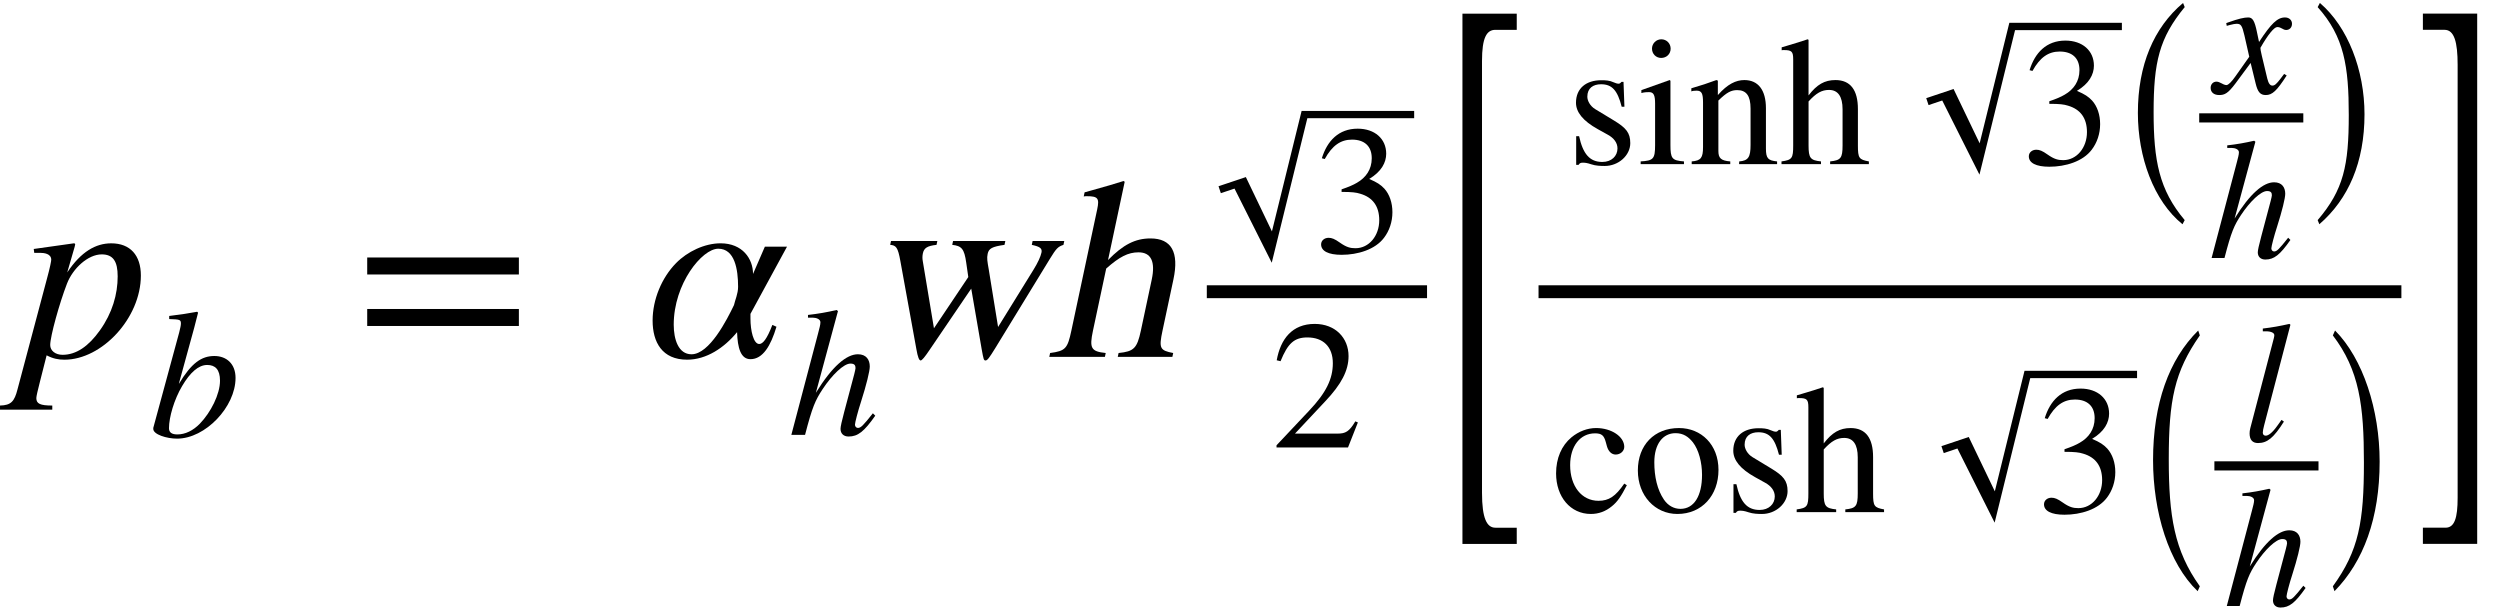 <?xml version="1.0" encoding="UTF-8" standalone="no"?>
<svg
   xmlns:svgmath="http://www.grigoriev.ru/svgmath"
   xmlns:dc="http://purl.org/dc/elements/1.1/"
   xmlns:cc="http://creativecommons.org/ns#"
   xmlns:rdf="http://www.w3.org/1999/02/22-rdf-syntax-ns#"
   xmlns:svg="http://www.w3.org/2000/svg"
   xmlns="http://www.w3.org/2000/svg"
   xmlns:sodipodi="http://sodipodi.sourceforge.net/DTD/sodipodi-0.dtd"
   xmlns:inkscape="http://www.inkscape.org/namespaces/inkscape"
   height="45.302pt"
   width="186.417pt"
   viewBox="0 -26.611 186.417 45.302"
   id="svg2"
   version="1.1"
   inkscape:version="0.48.2 r9819"
   sodipodi:docname="is.1893.1984_034_02.svg">
  <defs
     id="defs130" />
  <sodipodi:namedview
     pagecolor="#ffffff"
     bordercolor="#666666"
     borderopacity="1"
     objecttolerance="10"
     gridtolerance="10"
     guidetolerance="10"
     inkscape:pageopacity="0"
     inkscape:pageshadow="2"
     inkscape:window-width="706"
     inkscape:window-height="480"
     id="namedview128"
     showgrid="false"
     inkscape:zoom="1.2531015"
     inkscape:cx="116.51092"
     inkscape:cy="28.313572"
     inkscape:window-x="65"
     inkscape:window-y="24"
     inkscape:window-maximized="0"
     inkscape:current-layer="svg2" />
  <g
     style="font-size:19.2px;font-style:italic;text-anchor:middle;fill:#000000;font-family:STIXGeneral"
     id="text6">
    <path
       d="m 5.569,-8.218 c 0.019,-0.077 0.038,-0.173 0.038,-0.173 0,-0.038 -0.038,-0.077 -0.096,-0.077 l -2.995,0.422 0.038,0.288 0.422,0 c 0.307,0 0.845,0.058 0.845,0.518 0,0.096 -0.096,0.595 -0.307,1.363 L 1.306,2.419 C 1.076,3.322 0.826,3.61 8.9969486e-4,3.629 l 0,0.307 3.898,0 0,-0.307 c -0.902,0 -1.19,-0.134 -1.19,-0.557 0,-0.269 0.442,-1.843 0.768,-3.187 0.48,0.25 0.883,0.326 1.325,0.326 2.803,0 5.702,-3.11 5.702,-6.278 0,-1.498 -0.787,-2.4 -2.208,-2.4 -1.152,0 -2.246,0.614 -3.283,2.17 l 0.557,-1.92 M 8.775,-6.01 c 0,1.344 -0.403,2.746 -1.325,4.032 -0.845,1.19 -1.766,1.824 -2.784,1.824 -0.538,0 -0.922,-0.307 -0.922,-0.73 0,-0.653 0.691,-3.13 1.248,-4.57 0.442,-1.152 1.574,-2.189 2.592,-2.189 0.864,0 1.19,0.538 1.19,1.632"
       style="font-size:19.2px;font-style:italic;text-anchor:middle;fill:#000000;font-family:STIXGeneral"
       id="path3324" />
  </g>
  <g
     transform="translate(11.117, 5.946)"
     id="g8">
    <g
       style="font-size:13.632px;font-style:italic;text-anchor:middle;fill:#000000;font-family:STIXGeneral"
       id="text10">
      <path
         d="m 2.222,-3.953 1.145,-4.171 0.286,-1.118 -0.068,-0.068 C 2.904,-9.188 2.413,-9.106 1.5,-8.997 l 0,0.232 c 0.804,0.027 0.872,0.041 0.872,0.341 0,0.123 -0.041,0.314 -0.123,0.641 l -1.936,7.13 0,0.082 c 0,0.409 0.995,0.722 1.772,0.722 2.113,0 4.362,-2.372 4.362,-4.526 0,-1.05 -0.668,-1.636 -1.581,-1.636 -0.954,0 -1.704,0.518 -2.631,2.058 l -0.014,0 m 3.067,-0.218 c 0,1.009 -0.682,2.358 -1.5,3.204 -0.504,0.518 -1.091,0.804 -1.677,0.804 -0.423,0 -0.627,-0.15 -0.627,-0.463 0,-0.818 0.382,-2.14 0.982,-3.149 0.586,-0.995 1.213,-1.568 1.868,-1.568 0.6,0 0.954,0.341 0.954,1.172"
         style="font-size:13.632px;font-style:italic;text-anchor:middle;fill:#000000;font-family:STIXGeneral"
         id="path3327" />
    </g>
  </g>
  <g
     transform="translate(26.466, -4.858)"
     id="g12">
    <g
       style="font-size:19.2px;text-anchor:middle;fill:#000000;font-family:STIXGeneral"
       id="text14">
      <path
         d="m 12.225,-1.286 0,-1.267 -11.309,0 0,1.267 11.309,0 m 0,3.84 0,-1.267 -11.309,0 0,1.267 11.309,0"
         style="font-size:19.2px;text-anchor:middle;fill:#000000;font-family:STIXGeneral"
         id="path3330" />
    </g>
  </g>
  <g
     transform="translate(48.151, 0)"
     id="g16">
    <g
       style="font-size:19.2px;font-style:italic;text-anchor:middle;fill:#000000;font-family:STIXGeneral"
       id="text18">
      <path
         d="m 10.534,-8.218 -1.651,0 -0.883,2.035 c 0,-1.133 -0.787,-2.285 -2.419,-2.285 -1.19,0 -2.477,0.614 -3.322,1.478 -1.075,1.094 -1.747,2.726 -1.747,4.282 0,1.613 0.71,2.918 2.573,2.918 1.44,0 2.765,-0.883 3.725,-2.054 0.038,1.171 0.269,2.016 0.998,2.016 0.922,0 1.517,-0.998 1.939,-2.419 l -0.307,-0.134 c -0.403,1.056 -0.71,1.421 -0.979,1.421 -0.422,0 -0.653,-0.979 -0.653,-1.901 l 0,-0.346 2.726,-5.011 m -3.648,2.995 c 0,0.518 -0.23,0.998 -0.307,1.363 -0.518,1.075 -1.824,3.667 -3.168,3.667 -0.979,0 -1.325,-1.114 -1.325,-2.208 0,-3.053 2.112,-5.664 3.322,-5.664 1.229,0 1.478,1.536 1.478,2.842"
         style="font-size:19.2px;font-style:italic;text-anchor:middle;fill:#000000;font-family:STIXGeneral"
         id="path3333" />
    </g>
    <g
       transform="translate(10.598, 5.816)"
       id="g20">
      <g
         style="font-size:13.632px;font-style:italic;text-anchor:middle;fill:#000000;font-family:STIXGeneral"
         id="text22">
        <path
           d="m 6.339,-1.609 c -0.736,0.927 -0.9,1.091 -1.118,1.091 -0.123,0 -0.218,-0.109 -0.218,-0.245 0,-0.15 0.218,-0.995 0.45,-1.704 0.409,-1.281 0.654,-2.29 0.654,-2.631 0,-0.504 -0.259,-0.913 -0.886,-0.913 -0.845,0 -1.908,0.886 -3.135,2.876 L 3.735,-9.229 3.64,-9.311 C 2.849,-9.133 2.317,-9.038 1.5,-8.943 l 0,0.204 0.368,0 c 0.245,0 0.559,0.109 0.559,0.341 0,0.191 -0.068,0.423 -0.177,0.845 L 0.259,0 l 1.022,0 c 0.545,-2.099 0.763,-2.576 1.309,-3.408 0.709,-1.077 1.581,-1.908 2.072,-1.908 0.314,0 0.382,0.136 0.382,0.341 0,0.055 -0.041,0.232 -0.095,0.45 L 4.199,-1.704 c -0.177,0.668 -0.273,1.091 -0.273,1.254 0,0.354 0.232,0.573 0.6,0.573 0.695,0 1.159,-0.368 1.99,-1.554 L 6.339,-1.609"
           style="font-size:13.632px;font-style:italic;text-anchor:middle;fill:#000000;font-family:STIXGeneral"
           id="path3336" />
      </g>
    </g>
  </g>
  <g
     transform="matrix(1,0,-0.213,1,64.201,0)"
     id="g24">
    <g
       style="font-size:19.2px;text-anchor:middle;fill:#000000;font-family:STIXGeneral"
       id="text26">
      <path
         d="m 13.319,-8.64 -2.362,0 0,0.288 c 0.653,0.134 0.845,0.269 0.845,0.576 0,0.307 -0.115,0.768 -0.326,1.286 l -1.728,4.262 -1.613,-4.301 c -0.23,-0.595 -0.326,-0.826 -0.326,-1.152 0,-0.403 0.211,-0.538 1.114,-0.672 l 0,-0.288 -3.898,0 0,0.288 c 0.71,0.077 0.96,0.288 1.325,1.325 l 0.384,1.075 -1.747,3.821 -1.901,-5.011 c -0.077,-0.192 -0.115,-0.384 -0.115,-0.576 0,-0.403 0.211,-0.557 0.883,-0.634 l 0,-0.288 -3.456,0 0,0.288 c 0.442,0.038 0.614,0.173 1.018,1.21 l 2.592,6.566 c 0.23,0.595 0.384,0.845 0.499,0.845 0.096,0 0.25,-0.25 0.48,-0.749 l 2.15,-4.608 1.747,4.531 c 0.288,0.73 0.326,0.826 0.461,0.826 0.134,0 0.23,-0.173 0.538,-0.941 L 12.531,-7.315 c 0.307,-0.768 0.403,-0.902 0.787,-1.037 l 0,-0.288"
         style="font-size:19.2px;text-anchor:middle;fill:#000000;font-family:STIXGeneral"
         id="path3339"
         inkscape:connector-curvature="0" />
      <path
         d="m 23.219,0 0,-0.288 c -1.037,-0.192 -1.152,-0.346 -1.152,-1.67 l 0,-3.821 c 0,-2.016 -0.787,-3.053 -2.362,-3.053 -1.133,0 -1.939,0.461 -2.822,1.613 l 0,-5.837 -0.096,-0.058 c -0.672,0.23 -1.114,0.365 -2.208,0.691 l -0.518,0.154 0,0.307 c 0.058,-0.019 0.154,-0.019 0.23,-0.019 0.826,0 0.979,0.154 0.979,0.979 l 0,9.043 c 0,1.344 -0.115,1.517 -1.229,1.67 l 0,0.288 4.147,0 0,-0.288 c -1.114,-0.115 -1.306,-0.346 -1.306,-1.67 l 0,-4.627 c 0.806,-0.883 1.382,-1.21 2.15,-1.21 0.941,0 1.421,0.691 1.421,2.035 l 0,3.802 c 0,1.325 -0.192,1.555 -1.306,1.67 l 0,0.288 4.07,0"
         style="font-size:19.2px;text-anchor:middle;fill:#000000;font-family:STIXGeneral"
         id="path3341"
         inkscape:connector-curvature="0" />
    </g>
  </g>
  <g
     transform="translate(89.988, -4.858)"
     id="g28">
    <g
       transform="translate(0.96, -2.945)"
       id="g30">
      <g
         transform="translate(7.004, 0)"
         id="g32">
        <g
           style="font-size:13.632px;text-anchor:middle;fill:#000000;font-family:STIXGeneral"
           id="text34">
          <path
             d="m 0.832,-6.952 c 0.559,-1.009 1.186,-1.445 2.031,-1.445 0.9,0 1.472,0.463 1.472,1.39 0,0.832 -0.436,1.445 -1.104,1.827 -0.273,0.164 -0.627,0.314 -1.145,0.491 l 0,0.191 c 0.777,0 1.091,0.041 1.39,0.136 0.941,0.273 1.418,0.941 1.418,1.977 0,1.159 -0.763,2.086 -1.772,2.086 -0.382,0 -0.668,-0.068 -1.172,-0.423 -0.382,-0.273 -0.6,-0.354 -0.832,-0.354 -0.314,0 -0.559,0.204 -0.559,0.491 0,0.491 0.532,0.777 1.527,0.777 1.213,0 2.508,-0.395 3.163,-1.268 0.395,-0.518 0.627,-1.186 0.627,-1.908 0,-0.709 -0.218,-1.336 -0.6,-1.759 -0.286,-0.3 -0.532,-0.463 -1.131,-0.722 0.913,-0.545 1.268,-1.227 1.268,-1.881 0,-1.118 -0.859,-1.868 -2.127,-1.868 -1.418,0 -2.277,0.913 -2.672,2.208 l 0.218,0.055"
             style="font-size:13.632px;text-anchor:middle;fill:#000000;font-family:STIXGeneral"
             id="path3344" />
        </g>
      </g>
      <path
         stroke-linejoin="miter"
         d="M 0 -4.662 L 1.81 -5.269 L 3.913 -0.887 L 3.785 -0.368 L 1.668 -4.778 L 1.395 -4.778 L 3.794 0 L 6.323 -10.265 L 14.502 -10.265"
         stroke="black"
         stroke-linecap="butt"
         stroke-miterlimit="10"
         stroke-width="0.545"
         fill="none"
         id="path36" />
    </g>
    <g
       transform="translate(4.803, 11.615)"
       id="g38">
      <g
         style="font-size:13.632px;text-anchor:middle;fill:#000000;font-family:STIXGeneral"
         id="text40">
        <path
           d="M 6.462,-1.868 6.271,-1.949 c -0.45,0.763 -0.736,0.913 -1.309,0.913 l -3.19,0 2.249,-2.399 C 5.235,-4.717 5.766,-5.739 5.766,-6.816 c 0,-1.35 -0.982,-2.399 -2.522,-2.399 -1.677,0 -2.549,1.118 -2.835,2.713 l 0.286,0.068 c 0.545,-1.336 1.022,-1.772 2.004,-1.772 1.159,0 1.895,0.682 1.895,1.922 0,1.159 -0.491,2.195 -1.772,3.544 L 0.395,-0.164 0.395,0 5.725,0 6.462,-1.868"
           style="font-size:13.632px;text-anchor:middle;fill:#000000;font-family:STIXGeneral"
           id="path3347" />
      </g>
    </g>
    <path
       style="fill:none;stroke:#000000;stroke-width:0.96;stroke-linecap:butt"
       d="M 0,0 16.422,0"
       id="line42" />
  </g>
  <g
     transform="translate(107.37, -4.858)"
     id="g44">
    <g
       transform="scale(0.397, 1)"
       style="font-size:48.34px;text-anchor:middle;fill:#000000;font-family:STIXGeneral"
       id="text46">
      <path
         d="m 14.43,18.804 0,-1.208 -4.012,0 c -1.595,0 -2.514,-0.677 -2.514,-2.61 l 0,-32.194 c 0,-1.74 0.87,-2.32 2.514,-2.32 l 4.012,0 0,-1.208 -10.2,0 0,39.542 10.2,0"
         style="font-size:48.34px;text-anchor:middle;fill:#000000;font-family:STIXGeneral"
         id="path3351" />
    </g>
    <g
       transform="translate(7.354, 0)"
       id="g48">
      <g
         transform="translate(2.091, -9.513)"
         id="g50">
        <g
           style="font-size:13.632px;text-anchor:middle;fill:#000000;font-family:STIXGeneral"
           id="text52">
          <path
             d="m 2.133,-4.103 c -0.382,-0.232 -0.586,-0.627 -0.586,-0.927 0,-0.641 0.436,-0.927 1.022,-0.927 0.818,0 1.227,0.45 1.54,1.677 l 0.204,0 -0.068,-1.854 -0.15,0 c -0.109,0.123 -0.164,0.136 -0.218,0.136 -0.095,0 -0.232,-0.041 -0.382,-0.109 -0.286,-0.136 -0.586,-0.15 -0.913,-0.15 -1.118,0 -1.881,0.6 -1.881,1.677 0,0.695 0.504,1.35 1.636,1.977 l 0.736,0.409 c 0.45,0.245 0.722,0.6 0.722,1.022 0,0.559 -0.436,1.009 -1.131,1.009 -0.941,0 -1.445,-0.6 -1.731,-1.922 l -0.218,0 0,2.14 0.177,0 c 0.082,-0.136 0.164,-0.164 0.327,-0.164 0.15,0 0.3,0.014 0.627,0.123 0.314,0.109 0.709,0.123 0.995,0.123 1.036,0 1.908,-0.791 1.908,-1.704 0,-0.777 -0.327,-1.145 -1.2,-1.677 l -1.418,-0.859"
             style="font-size:13.632px;text-anchor:middle;fill:#000000;font-family:STIXGeneral"
             id="path3354" />
          <path
             d="m 7.759,-8.615 c 0,-0.382 -0.3,-0.695 -0.695,-0.695 -0.382,0 -0.695,0.314 -0.695,0.695 0,0.395 0.3,0.695 0.682,0.695 0.409,0 0.709,-0.3 0.709,-0.695 M 8.754,0 l 0,-0.204 c -0.9,-0.068 -1.009,-0.218 -1.009,-1.227 l 0,-4.785 -0.055,-0.055 -2.113,0.75 0,0.218 c 0.245,-0.068 0.45,-0.068 0.573,-0.068 0.341,0 0.45,0.218 0.45,0.859 l 0,3.094 c 0,1.036 -0.136,1.159 -1.077,1.213 l 0,0.204 3.231,0"
             style="font-size:13.632px;text-anchor:middle;fill:#000000;font-family:STIXGeneral"
             id="path3356" />
          <path
             d="m 15.697,0 0,-0.204 c -0.668,-0.068 -0.832,-0.218 -0.832,-0.954 l 0,-3.013 c 0,-1.35 -0.573,-2.099 -1.609,-2.099 -0.627,0 -1.254,0.3 -1.963,1.104 l -0.014,0 0,-1.063 -0.109,-0.041 c -0.668,0.245 -1.118,0.395 -1.868,0.613 l 0,0.232 c 0.095,-0.041 0.245,-0.055 0.395,-0.055 0.382,0 0.477,0.218 0.477,0.886 l 0,3.313 c 0,0.804 -0.15,1.022 -0.845,1.077 l 0,0.204 2.876,0 0,-0.204 c -0.695,-0.055 -0.886,-0.245 -0.886,-0.777 l 0,-3.762 c 0.627,-0.613 0.954,-0.777 1.404,-0.777 0.668,0 0.995,0.409 0.995,1.377 l 0,2.713 c 0,0.9 -0.164,1.172 -0.845,1.227 L 12.862,0 15.697,0"
             style="font-size:13.632px;text-anchor:middle;fill:#000000;font-family:STIXGeneral"
             id="path3358" />
          <path
             d="m 22.541,0 0,-0.204 c -0.736,-0.136 -0.818,-0.245 -0.818,-1.186 l 0,-2.713 c 0,-1.431 -0.559,-2.167 -1.677,-2.167 -0.804,0 -1.377,0.327 -2.004,1.145 l 0,-4.144 -0.068,-0.041 c -0.477,0.164 -0.791,0.259 -1.568,0.491 l -0.368,0.109 0,0.218 c 0.041,-0.014 0.109,-0.014 0.164,-0.014 0.586,0 0.695,0.109 0.695,0.695 l 0,6.421 c 0,0.954 -0.082,1.077 -0.872,1.186 l 0,0.204 2.945,0 0,-0.204 c -0.791,-0.082 -0.927,-0.245 -0.927,-1.186 l 0,-3.285 c 0.573,-0.627 0.982,-0.859 1.527,-0.859 0.668,0 1.009,0.491 1.009,1.445 l 0,2.699 c 0,0.941 -0.136,1.104 -0.927,1.186 l 0,0.204 2.89,0"
             style="font-size:13.632px;text-anchor:middle;fill:#000000;font-family:STIXGeneral"
             id="path3360" />
        </g>
        <g
           transform="translate(22.725, -3.449)"
           id="g54">
          <g
             style="font-size:13.632px;text-anchor:middle;fill:#000000;font-family:STIXGeneral"
             id="text56" />
        </g>
        <g
           transform="translate(26.905, 0)"
           id="g58">
          <g
             transform="translate(7.004, 0)"
             id="g60">
            <g
               style="font-size:13.632px;text-anchor:middle;fill:#000000;font-family:STIXGeneral"
               id="text62">
              <path
                 d="m 0.832,-6.952 c 0.559,-1.009 1.186,-1.445 2.031,-1.445 0.9,0 1.472,0.463 1.472,1.39 0,0.832 -0.436,1.445 -1.104,1.827 -0.273,0.164 -0.627,0.314 -1.145,0.491 l 0,0.191 c 0.777,0 1.091,0.041 1.39,0.136 0.941,0.273 1.418,0.941 1.418,1.977 0,1.159 -0.763,2.086 -1.772,2.086 -0.382,0 -0.668,-0.068 -1.172,-0.423 -0.382,-0.273 -0.6,-0.354 -0.832,-0.354 -0.314,0 -0.559,0.204 -0.559,0.491 0,0.491 0.532,0.777 1.527,0.777 1.213,0 2.508,-0.395 3.163,-1.268 0.395,-0.518 0.627,-1.186 0.627,-1.908 0,-0.709 -0.218,-1.336 -0.6,-1.759 -0.286,-0.3 -0.532,-0.463 -1.131,-0.722 0.913,-0.545 1.268,-1.227 1.268,-1.881 0,-1.118 -0.859,-1.868 -2.127,-1.868 -1.418,0 -2.277,0.913 -2.672,2.208 l 0.218,0.055"
                 style="font-size:13.632px;text-anchor:middle;fill:#000000;font-family:STIXGeneral"
                 id="path3364" />
            </g>
          </g>
          <path
             stroke-linejoin="miter"
             d="M 0 -4.662 L 1.81 -5.269 L 3.913 -0.887 L 3.785 -0.368 L 1.668 -4.778 L 1.395 -4.778 L 3.794 0 L 6.323 -10.265 L 14.502 -10.265"
             stroke="black"
             stroke-linecap="butt"
             stroke-miterlimit="10"
             stroke-width="0.545"
             fill="none"
             id="path64" />
          <g
             transform="translate(15.047, -3.449)"
             id="g66">
            <g
               transform="scale(0.705, 1)"
               style="font-size:19.345px;text-anchor:middle;fill:#000000;font-family:STIXGeneral"
               id="text68">
              <path
                 d="M 5.871,7.622 C 3.163,5.359 2.583,3.173 2.583,-0.426 c 0,-3.734 0.6,-5.533 3.289,-7.835 L 5.697,-8.57 c -3.095,1.838 -4.778,4.623 -4.778,8.202 0,3.289 1.664,6.558 4.72,8.299 L 5.871,7.622"
                 style="font-size:19.345px;text-anchor:middle;fill:#000000;font-family:STIXGeneral"
                 id="path3367" />
            </g>
            <g
               transform="translate(5.221, 0)"
               id="g70">
              <g
                 transform="translate(0.848, -1.845)"
                 id="g72">
                <g
                   style="font-size:12.8px;font-style:italic;text-anchor:middle;fill:#000000;font-family:STIXGeneral"
                   id="text74">
                  <path
                     d="m 3.46,-4.544 c -0.179,-0.87 -0.333,-1.101 -0.653,-1.101 -0.294,0 -0.717,0.09 -1.498,0.371 l -0.141,0.051 0.038,0.205 0.23,-0.064 c 0.243,-0.064 0.397,-0.09 0.499,-0.09 0.32,0 0.41,0.102 0.589,0.87 L 2.884,-2.714 1.835,-1.229 c -0.269,0.384 -0.512,0.627 -0.653,0.627 -0.077,0 -0.205,-0.038 -0.333,-0.115 -0.166,-0.09 -0.294,-0.141 -0.41,-0.141 -0.256,0 -0.435,0.205 -0.435,0.461 0,0.333 0.243,0.538 0.64,0.538 C 1.041,0.141 1.297,0.026 1.86,-0.73 L 2.987,-2.253 l 0.371,1.523 C 3.511,-0.09 3.703,0.141 4.113,0.141 c 0.486,0 0.819,-0.307 1.562,-1.459 l -0.192,-0.115 c -0.102,0.128 -0.154,0.205 -0.269,0.358 -0.294,0.384 -0.435,0.512 -0.602,0.512 -0.179,0 -0.294,-0.166 -0.384,-0.525 l -0.41,-1.715 c -0.077,-0.307 -0.102,-0.486 -0.102,-0.576 0.563,-0.986 1.024,-1.549 1.254,-1.549 0.307,0 0.422,0.218 0.666,0.218 0.256,0 0.435,-0.192 0.435,-0.461 0,-0.282 -0.218,-0.474 -0.525,-0.474 -0.563,0 -1.037,0.461 -1.933,1.83 l -0.154,-0.73"
                     style="font-size:12.8px;font-style:italic;text-anchor:middle;fill:#000000;font-family:STIXGeneral"
                     id="path3370" />
                </g>
              </g>
              <g
                 transform="translate(0.682, 10.446)"
                 id="g76">
                <g
                   style="font-size:12.8px;font-style:italic;text-anchor:middle;fill:#000000;font-family:STIXGeneral"
                   id="text78">
                  <path
                     d="m 5.952,-1.51 c -0.691,0.87 -0.845,1.024 -1.05,1.024 -0.115,0 -0.205,-0.102 -0.205,-0.23 0,-0.141 0.205,-0.934 0.422,-1.6 0.384,-1.203 0.614,-2.15 0.614,-2.47 0,-0.474 -0.243,-0.858 -0.832,-0.858 -0.794,0 -1.792,0.832 -2.944,2.701 l 1.549,-5.722 -0.09,-0.077 C 2.675,-8.576 2.176,-8.486 1.408,-8.397 l 0,0.192 0.346,0 c 0.23,0 0.525,0.102 0.525,0.32 0,0.179 -0.064,0.397 -0.166,0.794 L 0.243,0 l 0.96,0 c 0.512,-1.971 0.717,-2.419 1.229,-3.2 0.666,-1.011 1.485,-1.792 1.946,-1.792 0.294,0 0.358,0.128 0.358,0.32 0,0.051 -0.038,0.218 -0.09,0.422 L 3.942,-1.6 c -0.166,0.627 -0.256,1.024 -0.256,1.178 0,0.333 0.218,0.538 0.563,0.538 0.653,0 1.088,-0.346 1.869,-1.459 l -0.166,-0.166"
                     style="font-size:12.8px;font-style:italic;text-anchor:middle;fill:#000000;font-family:STIXGeneral"
                     id="path3373" />
                </g>
              </g>
              <path
                 style="fill:none;stroke:#000000;stroke-width:0.682;stroke-linecap:butt"
                 d="M 0,0 7.763,0"
                 id="line80" />
            </g>
            <g
               transform="translate(13.666, 0)"
               id="g82">
              <g
                 transform="scale(0.705, 1)"
                 style="font-size:19.345px;text-anchor:middle;fill:#000000;font-family:STIXGeneral"
                 id="text84">
                <path
                   d="M 0.551,-8.26 C 3.357,-6.055 3.84,-3.83 3.84,-0.213 3.84,3.54 3.298,5.359 0.551,7.622 L 0.726,7.931 C 3.801,6.055 5.504,3.308 5.504,-0.271 c 0,-3.289 -1.76,-6.519 -4.72,-8.299 l -0.232,0.31"
                   style="font-size:19.345px;text-anchor:middle;fill:#000000;font-family:STIXGeneral"
                   id="path3377" />
              </g>
            </g>
          </g>
        </g>
      </g>
      <g
         transform="translate(0.96, 16.436)"
         id="g86">
        <g
           style="font-size:13.632px;text-anchor:middle;fill:#000000;font-family:STIXGeneral"
           id="text88">
          <path
             d="m 5.432,-2.127 c -0.654,0.954 -1.145,1.281 -1.922,1.281 -1.254,0 -2.113,-1.091 -2.113,-2.658 0,-1.418 0.75,-2.372 1.854,-2.372 0.491,0 0.668,0.15 0.804,0.654 l 0.082,0.3 c 0.109,0.395 0.354,0.627 0.654,0.627 0.354,0 0.641,-0.259 0.641,-0.573 0,-0.763 -0.954,-1.404 -2.099,-1.404 -0.641,0 -1.295,0.245 -1.84,0.695 -0.736,0.613 -1.145,1.554 -1.145,2.686 0,1.759 1.077,3.026 2.59,3.026 0.586,0 1.104,-0.191 1.568,-0.573 0.409,-0.327 0.682,-0.722 1.118,-1.568 l -0.191,-0.123"
             style="font-size:13.632px;text-anchor:middle;fill:#000000;font-family:STIXGeneral"
             id="path3380" />
          <path
             d="m 12.458,-3.149 c 0,-1.881 -1.281,-3.122 -2.945,-3.122 -1.84,0 -3.067,1.268 -3.067,3.163 0,1.895 1.295,3.244 2.945,3.244 1.84,0 3.067,-1.39 3.067,-3.285 m -1.227,0.368 c 0,1.581 -0.6,2.536 -1.609,2.536 -0.491,0 -0.927,-0.245 -1.227,-0.682 -0.504,-0.736 -0.722,-1.718 -0.722,-2.795 0,-1.363 0.641,-2.167 1.581,-2.167 0.586,0 0.968,0.273 1.295,0.682 0.436,0.559 0.682,1.5 0.682,2.426"
             style="font-size:13.632px;text-anchor:middle;fill:#000000;font-family:STIXGeneral"
             id="path3382" />
          <path
             d="m 14.993,-4.103 c -0.382,-0.232 -0.586,-0.627 -0.586,-0.927 0,-0.641 0.436,-0.927 1.022,-0.927 0.818,0 1.227,0.45 1.54,1.677 l 0.204,0 -0.068,-1.854 -0.15,0 c -0.109,0.123 -0.164,0.136 -0.218,0.136 -0.095,0 -0.232,-0.041 -0.382,-0.109 -0.286,-0.136 -0.586,-0.15 -0.913,-0.15 -1.118,0 -1.881,0.6 -1.881,1.677 0,0.695 0.504,1.35 1.636,1.977 l 0.736,0.409 c 0.45,0.245 0.722,0.6 0.722,1.022 0,0.559 -0.436,1.009 -1.131,1.009 -0.941,0 -1.445,-0.6 -1.731,-1.922 l -0.218,0 0,2.14 0.177,0 c 0.082,-0.136 0.164,-0.164 0.327,-0.164 0.15,0 0.3,0.014 0.627,0.123 0.314,0.109 0.709,0.123 0.995,0.123 1.036,0 1.908,-0.791 1.908,-1.704 0,-0.777 -0.327,-1.145 -1.2,-1.677 l -1.418,-0.859"
             style="font-size:13.632px;text-anchor:middle;fill:#000000;font-family:STIXGeneral"
             id="path3384" />
          <path
             d="m 24.804,0 0,-0.204 c -0.736,-0.136 -0.818,-0.245 -0.818,-1.186 l 0,-2.713 c 0,-1.431 -0.559,-2.167 -1.677,-2.167 -0.804,0 -1.377,0.327 -2.004,1.145 l 0,-4.144 -0.068,-0.041 c -0.477,0.164 -0.791,0.259 -1.568,0.491 l -0.368,0.109 0,0.218 c 0.041,-0.014 0.109,-0.014 0.164,-0.014 0.586,0 0.695,0.109 0.695,0.695 l 0,6.421 c 0,0.954 -0.082,1.077 -0.872,1.186 l 0,0.204 2.945,0 0,-0.204 c -0.791,-0.082 -0.927,-0.245 -0.927,-1.186 l 0,-3.285 c 0.573,-0.627 0.982,-0.859 1.527,-0.859 0.668,0 1.009,0.491 1.009,1.445 l 0,2.699 c 0,0.941 -0.136,1.104 -0.927,1.186 l 0,0.204 2.89,0"
             style="font-size:13.632px;text-anchor:middle;fill:#000000;font-family:STIXGeneral"
             id="path3386" />
        </g>
        <g
           transform="translate(24.987, -3.449)"
           id="g90">
          <g
             style="font-size:13.632px;text-anchor:middle;fill:#000000;font-family:STIXGeneral"
             id="text92" />
        </g>
        <g
           transform="translate(29.168, 0)"
           id="g94">
          <g
             transform="translate(7.004, 0)"
             id="g96">
            <g
               style="font-size:13.632px;text-anchor:middle;fill:#000000;font-family:STIXGeneral"
               id="text98">
              <path
                 d="m 0.832,-6.952 c 0.559,-1.009 1.186,-1.445 2.031,-1.445 0.9,0 1.472,0.463 1.472,1.39 0,0.832 -0.436,1.445 -1.104,1.827 -0.273,0.164 -0.627,0.314 -1.145,0.491 l 0,0.191 c 0.777,0 1.091,0.041 1.39,0.136 0.941,0.273 1.418,0.941 1.418,1.977 0,1.159 -0.763,2.086 -1.772,2.086 -0.382,0 -0.668,-0.068 -1.172,-0.423 -0.382,-0.273 -0.6,-0.354 -0.832,-0.354 -0.314,0 -0.559,0.204 -0.559,0.491 0,0.491 0.532,0.777 1.527,0.777 1.213,0 2.508,-0.395 3.163,-1.268 0.395,-0.518 0.627,-1.186 0.627,-1.908 0,-0.709 -0.218,-1.336 -0.6,-1.759 -0.286,-0.3 -0.532,-0.463 -1.131,-0.722 0.913,-0.545 1.268,-1.227 1.268,-1.881 0,-1.118 -0.859,-1.868 -2.127,-1.868 -1.418,0 -2.277,0.913 -2.672,2.208 l 0.218,0.055"
                 style="font-size:13.632px;text-anchor:middle;fill:#000000;font-family:STIXGeneral"
                 id="path3390" />
            </g>
          </g>
          <path
             stroke-linejoin="miter"
             d="M 0 -4.662 L 1.81 -5.269 L 3.913 -0.887 L 3.785 -0.368 L 1.668 -4.778 L 1.395 -4.778 L 3.794 0 L 6.323 -10.265 L 14.502 -10.265"
             stroke="black"
             stroke-linecap="butt"
             stroke-miterlimit="10"
             stroke-width="0.545"
             fill="none"
             id="path100" />
          <g
             transform="translate(15.047, -3.449)"
             id="g102">
            <g
               transform="scale(0.598, 1)"
               style="font-size:22.787px;text-anchor:middle;fill:#000000;font-family:STIXGeneral"
               id="text104">
              <path
                 d="M 6.916,8.978 C 3.726,6.312 3.042,3.737 3.042,-0.501 c 0,-4.398 0.706,-6.517 3.874,-9.229 L 6.711,-10.095 C 3.065,-7.93 1.083,-4.648 1.083,-0.433 c 0,3.874 1.96,7.725 5.56,9.776 L 6.916,8.978"
                 style="font-size:22.787px;text-anchor:middle;fill:#000000;font-family:STIXGeneral"
                 id="path3393" />
            </g>
            <g
               transform="translate(5.221, 0)"
               id="g106">
              <g
                 transform="translate(2.096, -1.845)"
                 id="g108">
                <g
                   style="font-size:12.8px;font-style:italic;text-anchor:middle;fill:#000000;font-family:STIXGeneral"
                   id="text110">
                  <path
                     d="m 3.575,-8.678 -0.077,-0.064 c -0.755,0.166 -1.229,0.256 -1.984,0.346 l 0,0.205 0.23,0 c 0.41,0 0.627,0.128 0.627,0.282 0,0.038 -10e-8,0.115 -0.038,0.243 l -1.754,6.707 c -0.038,0.128 -0.051,0.282 -0.051,0.384 0,0.474 0.218,0.717 0.627,0.717 0.691,0 1.165,-0.384 1.933,-1.6 l -0.179,-0.128 -0.32,0.448 c -0.371,0.525 -0.666,0.73 -0.858,0.73 -0.128,0 -0.218,-0.077 -0.218,-0.23 0,-0.102 0.038,-0.32 0.102,-0.55 l 1.958,-7.488"
                     style="font-size:12.8px;font-style:italic;text-anchor:middle;fill:#000000;font-family:STIXGeneral"
                     id="path3396" />
                </g>
              </g>
              <g
                 transform="translate(0.682, 10.446)"
                 id="g112">
                <g
                   style="font-size:12.8px;font-style:italic;text-anchor:middle;fill:#000000;font-family:STIXGeneral"
                   id="text114">
                  <path
                     d="m 5.952,-1.51 c -0.691,0.87 -0.845,1.024 -1.05,1.024 -0.115,0 -0.205,-0.102 -0.205,-0.23 0,-0.141 0.205,-0.934 0.422,-1.6 0.384,-1.203 0.614,-2.15 0.614,-2.47 0,-0.474 -0.243,-0.858 -0.832,-0.858 -0.794,0 -1.792,0.832 -2.944,2.701 l 1.549,-5.722 -0.09,-0.077 C 2.675,-8.576 2.176,-8.486 1.408,-8.397 l 0,0.192 0.346,0 c 0.23,0 0.525,0.102 0.525,0.32 0,0.179 -0.064,0.397 -0.166,0.794 L 0.243,0 l 0.96,0 c 0.512,-1.971 0.717,-2.419 1.229,-3.2 0.666,-1.011 1.485,-1.792 1.946,-1.792 0.294,0 0.358,0.128 0.358,0.32 0,0.051 -0.038,0.218 -0.09,0.422 L 3.942,-1.6 c -0.166,0.627 -0.256,1.024 -0.256,1.178 0,0.333 0.218,0.538 0.563,0.538 0.653,0 1.088,-0.346 1.869,-1.459 l -0.166,-0.166"
                     style="font-size:12.8px;font-style:italic;text-anchor:middle;fill:#000000;font-family:STIXGeneral"
                     id="path3399" />
                </g>
              </g>
              <path
                 style="fill:none;stroke:#000000;stroke-width:0.682;stroke-linecap:butt"
                 d="M 0,0 7.763,0"
                 id="line116" />
            </g>
            <g
               transform="translate(13.666, 0)"
               id="g118">
              <g
                 transform="scale(0.598, 1)"
                 style="font-size:22.787px;text-anchor:middle;fill:#000000;font-family:STIXGeneral"
                 id="text120">
                <path
                   d="m 0.65,-9.73 c 3.304,2.598 3.874,5.218 3.874,9.479 0,4.421 -0.638,6.563 -3.874,9.229 L 0.855,9.343 C 4.478,7.132 6.483,3.897 6.483,-0.319 c 0,-3.874 -2.074,-7.679 -5.56,-9.776 l -0.273,0.365"
                   style="font-size:22.787px;text-anchor:middle;fill:#000000;font-family:STIXGeneral"
                   id="path3403" />
              </g>
            </g>
          </g>
        </g>
      </g>
      <path
         style="fill:none;stroke:#000000;stroke-width:0.96;stroke-linecap:butt"
         d="M 0,0 64.34,0"
         id="line122" />
    </g>
    <g
       transform="translate(72.654, 0)"
       id="g124">
      <g
         transform="scale(0.397, 1)"
         style="font-size:48.34px;text-anchor:middle;fill:#000000;font-family:STIXGeneral"
         id="text126">
        <path
           d="m 11.819,18.804 0,-39.542 -10.2,0 0,1.208 4.061,0 c 1.837,0 2.465,0.918 2.465,2.61 l 0,32.291 c 0,1.499 -0.58,2.224 -2.272,2.224 l -4.254,0 0,1.208 10.2,0"
           style="font-size:48.34px;text-anchor:middle;fill:#000000;font-family:STIXGeneral"
           id="path3407" />
      </g>
    </g>
  </g>
</svg>
